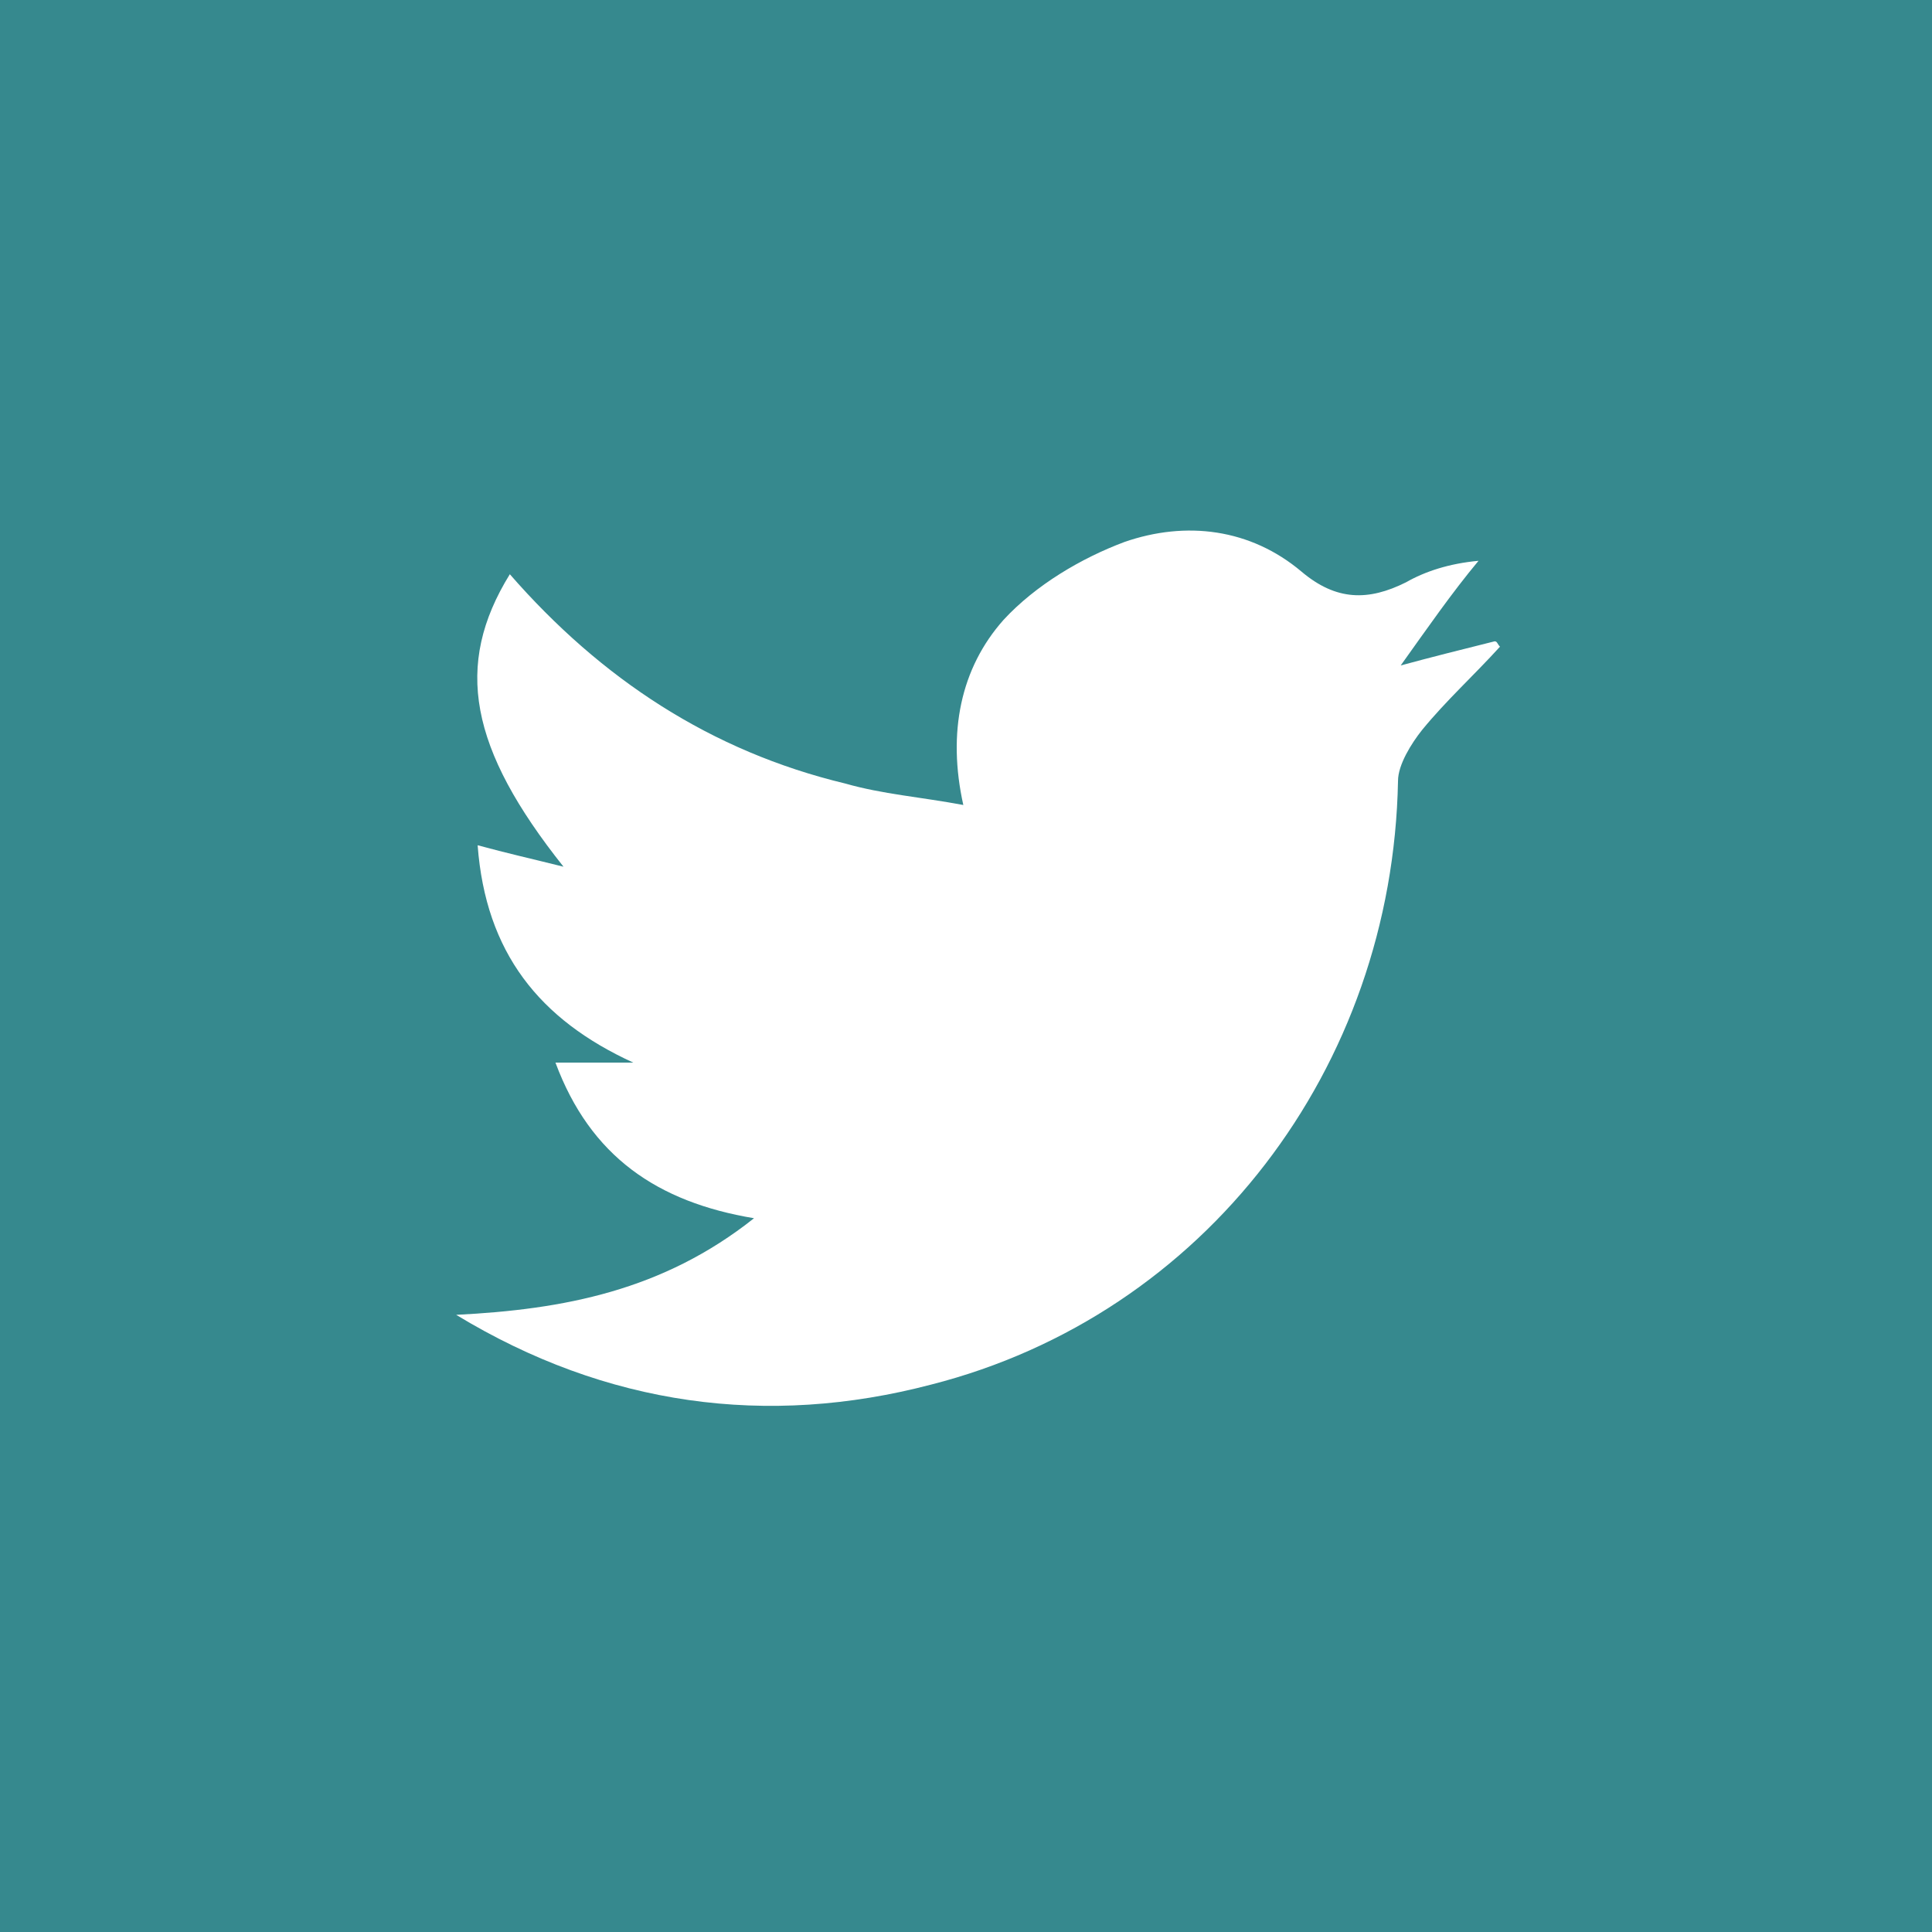 <?xml version="1.0" encoding="utf-8"?>
<svg version="1.1" id="Layer_1" xmlns="http://www.w3.org/2000/svg" xmlns:xlink="http://www.w3.org/1999/xlink" x="0px" y="0px"
	 viewBox="0 0 72 72" style="enable-background:new 0 0 72 72;" xml:space="preserve">
  <style type="text/css">.st0{fill:#36898E;}</style>
  <path class="st0" d="M0,72C0,48,0,24.1,0,0c24,0,47.9,0,72,0c0,23.9,0,47.9,0,72C48.1,72,24.1,72,0,72z M55.9,24.1
	c-0.1-0.1-0.1-0.2-0.2-0.2c-1.2,0.3-2.4,0.6-3.5,0.9c1-1.4,1.9-2.7,2.9-3.9c-1.1,0.1-2,0.4-2.7,0.8c-1.4,0.7-2.6,0.7-3.9-0.4
	c-1.9-1.6-4.3-1.9-6.6-1.1c-1.6,0.6-3.3,1.6-4.5,2.9c-1.6,1.8-2.1,4.2-1.5,6.9c-1.6-0.3-3-0.4-4.4-0.8c-5-1.2-9.1-3.9-12.5-7.8
	c-2.1,3.4-1.5,6.5,2,10.9c-1.2-0.3-2.1-0.5-3.2-0.8c0.3,4,2.3,6.5,5.8,8.1c-0.9,0-1.9,0-2.9,0c1.3,3.5,3.8,5.2,7.4,5.8
	c-3.4,2.7-7.1,3.4-11.1,3.6c5.6,3.4,11.6,4.2,17.7,2.6C44.9,49,51.9,39.8,52.1,29.1c0-0.6,0.5-1.4,0.9-1.9
	C53.9,26.1,54.9,25.2,55.9,24.1z"/>
</svg>
